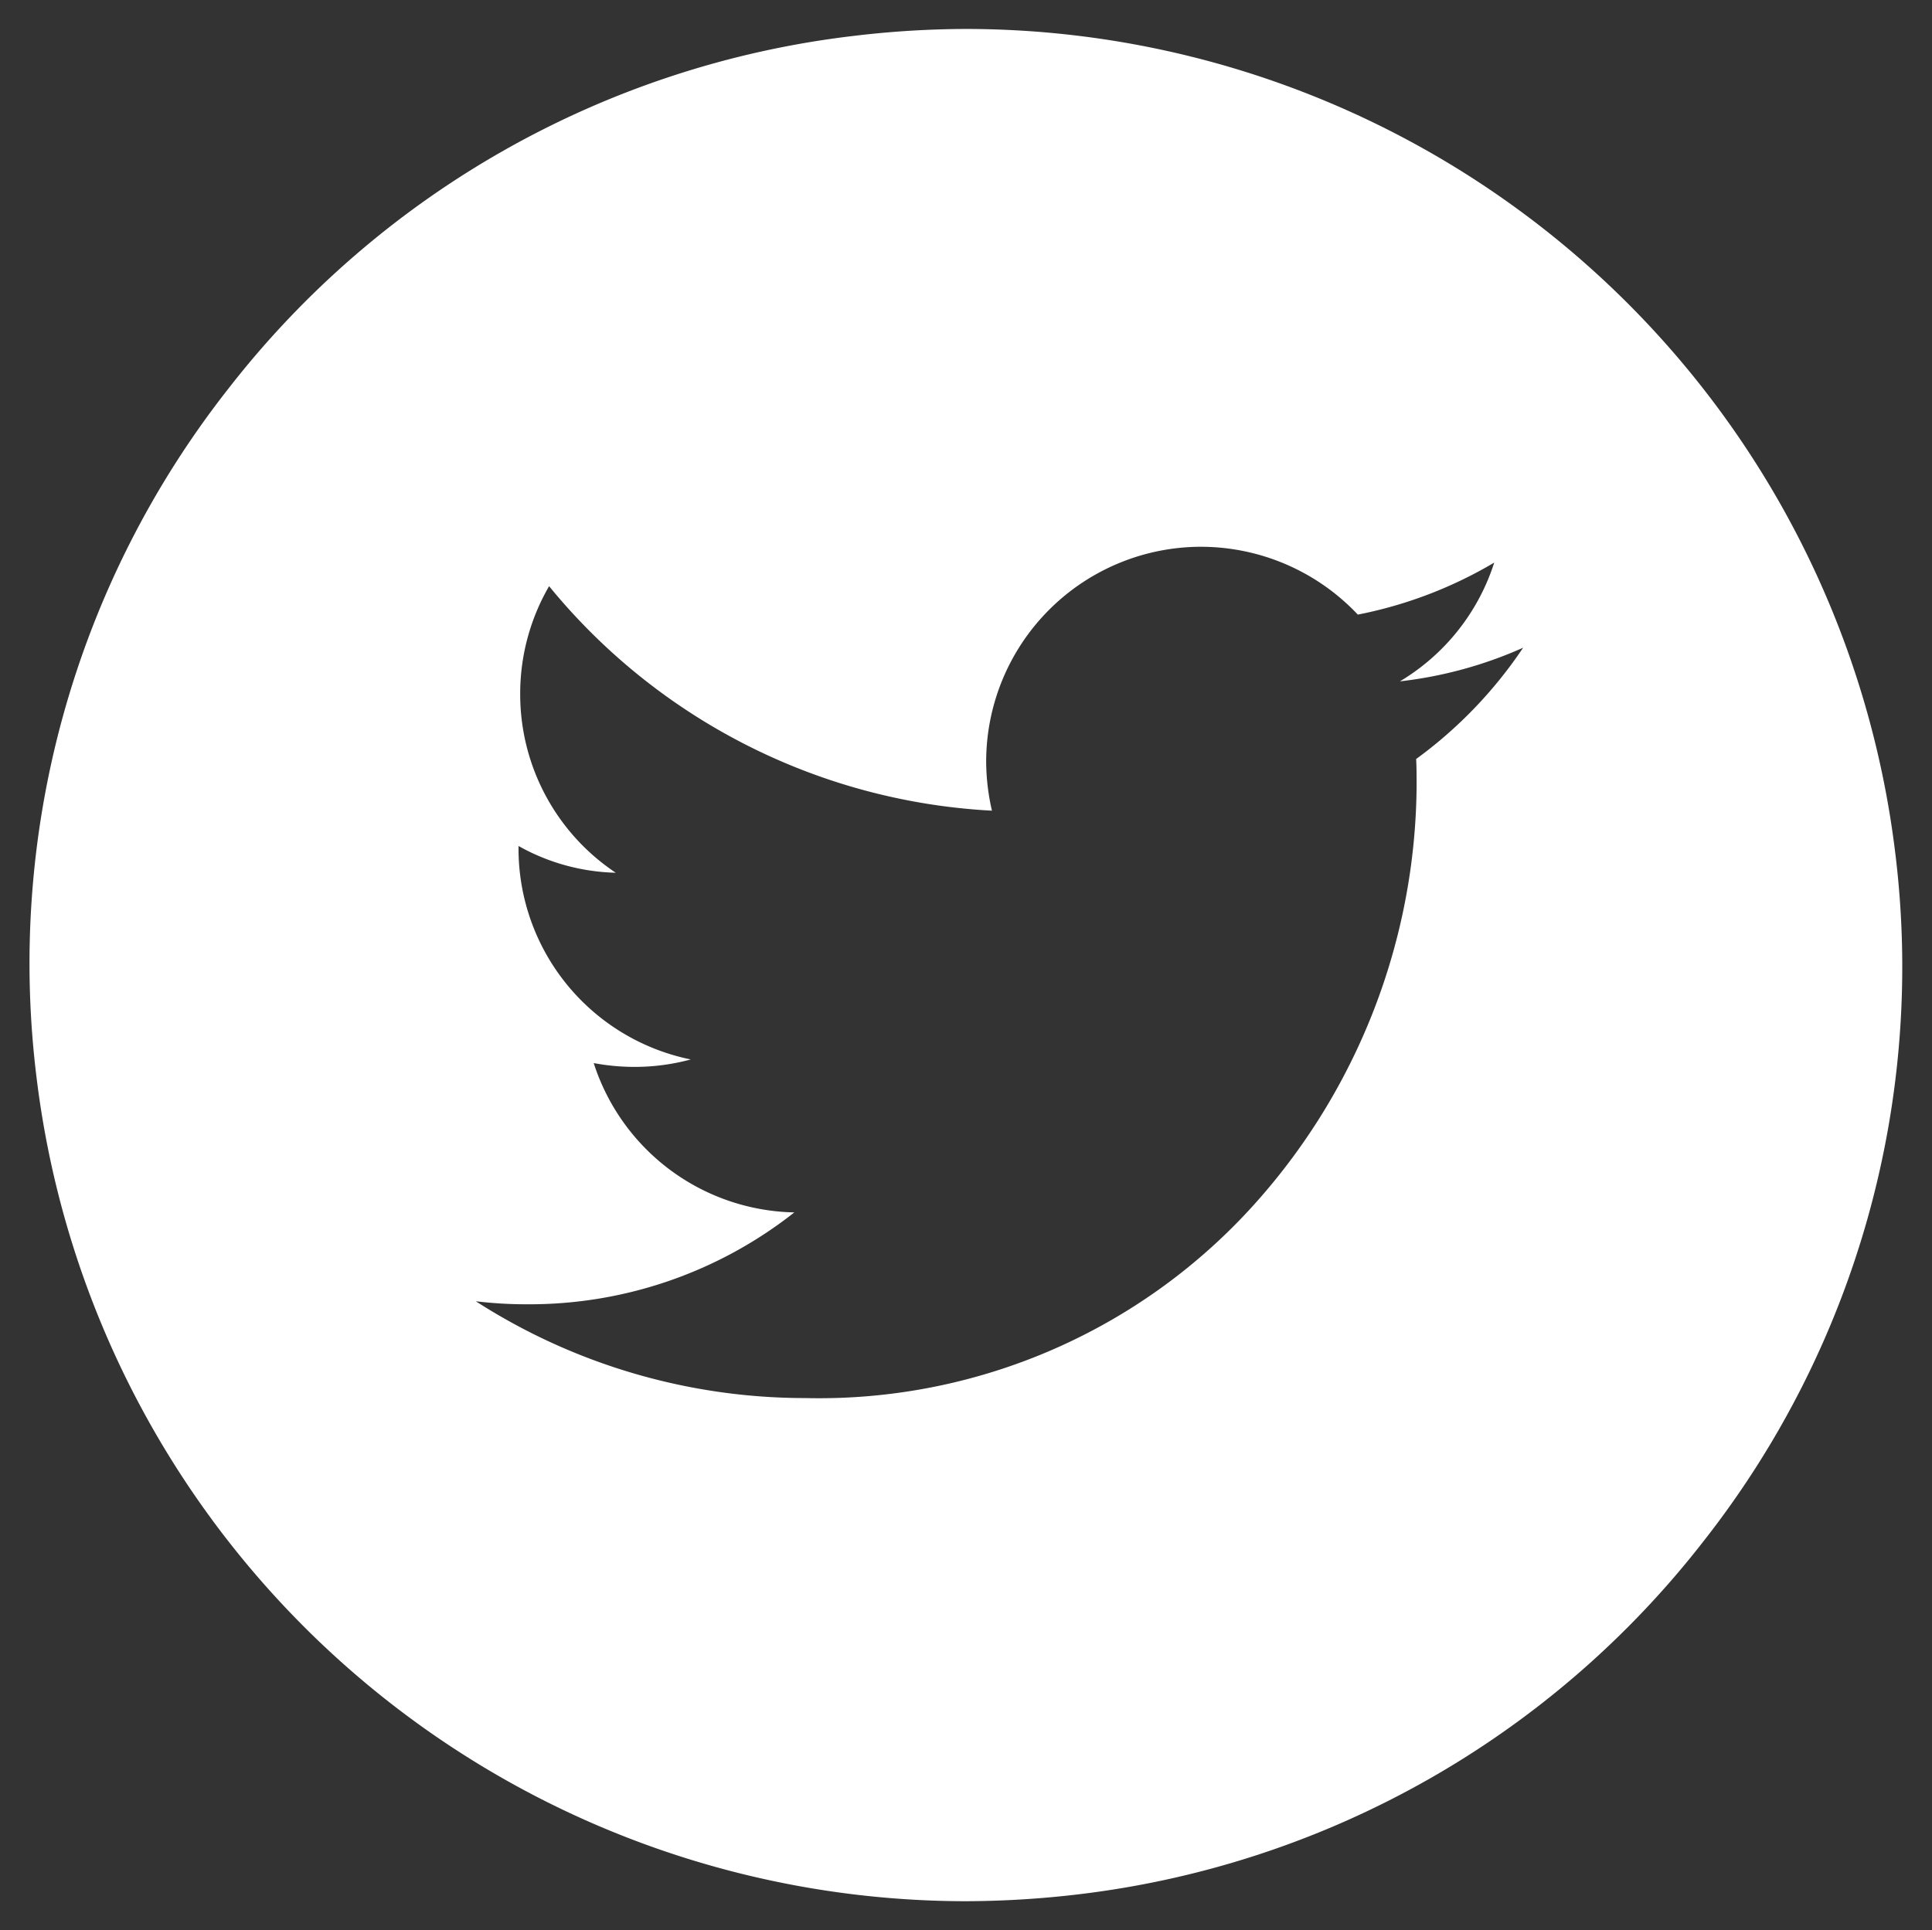 <svg xmlns="http://www.w3.org/2000/svg" width="33.426" height="33.4" viewBox="0 0 33.426 33.4">
  <rect x="0" y="0" width="33.426" height="33.4" fill="#333333" stroke="none"/>
  <defs>
    <style>
      .cls-1 {
        fill: #fff;
        stroke: rgba(0,0,0,0);
        stroke-miterlimit: 10;
      }
    </style>
  </defs>
  <g id="组_39" data-name="组 39" transform="translate(-390.375 -514.353)">
    <path id="排除_33" data-name="排除 33" class="cls-1" d="M-767.931,16466.2a16.21,16.21,0,0,1-16.057-14.217,16.091,16.091,0,0,1,3.307-11.949,16.079,16.079,0,0,1,10.786-6.109,16.619,16.619,0,0,1,2-.125,16.209,16.209,0,0,1,16.055,14.217,16.086,16.086,0,0,1-3.307,11.947,16.1,16.1,0,0,1-10.786,6.113A16.865,16.865,0,0,1-767.931,16466.2Zm-8.46-10.381h0a10.537,10.537,0,0,0,5.7,1.674,10.129,10.129,0,0,0,7.851-3.447,10.946,10.946,0,0,0,2.724-7.133c0-.17,0-.348-.008-.479a7.655,7.655,0,0,0,1.851-1.926,7.218,7.218,0,0,1-2.132.582,3.708,3.708,0,0,0,1.632-2.055,7.432,7.432,0,0,1-2.36.9,3.734,3.734,0,0,0-2.715-1.174,3.721,3.721,0,0,0-3.715,3.719,3.827,3.827,0,0,0,.1.848,10.618,10.618,0,0,1-7.662-3.885,3.706,3.706,0,0,0-.5,1.867,3.712,3.712,0,0,0,1.653,3.092,3.6,3.6,0,0,1-1.682-.463v.049a3.724,3.724,0,0,0,2.98,3.645,3.712,3.712,0,0,1-.979.129,3.847,3.847,0,0,1-.7-.066,3.722,3.722,0,0,0,3.471,2.584,7.4,7.4,0,0,1-4.616,1.59A7.3,7.3,0,0,1-776.392,16455.818Z" transform="translate(1175 -15918.946)"/>
  </g>
</svg>
